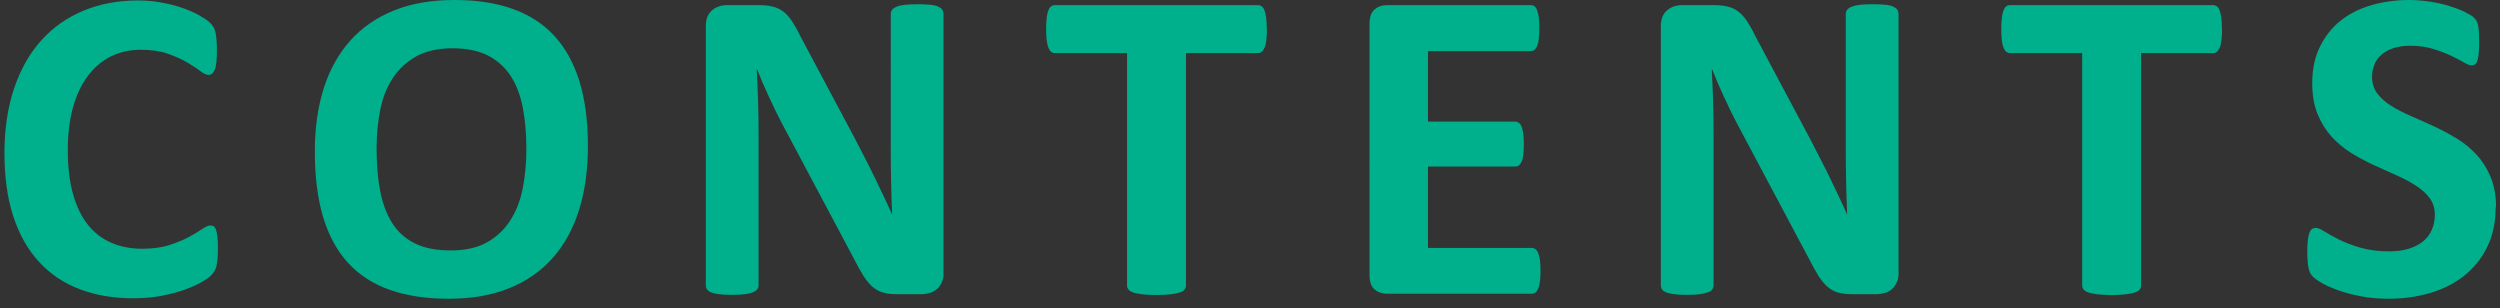 <?xml version="1.0" encoding="UTF-8"?>
<svg xmlns="http://www.w3.org/2000/svg" xmlns:xlink="http://www.w3.org/1999/xlink" viewBox="0 0 219 27">
  <rect x="0" y="0" width="219" height="27" fill="#333333" stroke="none"/>
  <defs>
    <style>
      .cls-1 {
        fill: none;
      }

      .cls-2 {
        fill: url(#_名称未設定グラデーション_2);
        mix-blend-mode: multiply;
      }

      .cls-3 {
        isolation: isolate;
      }

      .cls-4 {
        fill: #00af8c;
      }

      .cls-5 {
        clip-path: url(#clippath);
      }
    </style>
    <clipPath id="clippath">
      <rect class="cls-1" x="-1427.5" width="1280" height="150"/>
    </clipPath>
    <linearGradient id="_名称未設定グラデーション_2" data-name="名称未設定グラデーション 2" x1="-1591.25" y1="123.18" x2="14.25" y2="123.18" gradientUnits="userSpaceOnUse">
      <stop offset="0" stop-color="#fff"/>
      <stop offset=".19" stop-color="#fdfefe"/>
      <stop offset=".25" stop-color="#f6fcfb"/>
      <stop offset=".3" stop-color="#eaf8f5"/>
      <stop offset=".34" stop-color="#d9f3ee"/>
      <stop offset=".37" stop-color="#c3ece4"/>
      <stop offset=".4" stop-color="#a8e3d7"/>
      <stop offset=".43" stop-color="#87d9c9"/>
      <stop offset=".45" stop-color="#62cdb8"/>
      <stop offset=".48" stop-color="#37c0a4"/>
      <stop offset=".5" stop-color="#09b190"/>
      <stop offset=".5" stop-color="#00af8c"/>
      <stop offset=".52" stop-color="#23ba9b"/>
      <stop offset=".54" stop-color="#50c8b0"/>
      <stop offset=".56" stop-color="#7ad5c3"/>
      <stop offset=".59" stop-color="#9ee0d3"/>
      <stop offset=".62" stop-color="#bceae1"/>
      <stop offset=".65" stop-color="#d4f1ec"/>
      <stop offset=".69" stop-color="#e7f7f4"/>
      <stop offset=".73" stop-color="#f5fbfa"/>
      <stop offset=".78" stop-color="#fcfefd"/>
      <stop offset=".89" stop-color="#fff"/>
    </linearGradient>
  </defs>
  <g class="cls-3">
    <g id="back">
      <g class="cls-5">
        <path class="cls-2" d="M12.47,246.35C-95.73,167.04-221.83,105.64-362.3,63.85-498.03,23.47-641.42,3-788.5,3s-290.47,20.47-426.2,60.85c-140.48,41.79-266.57,103.19-374.78,182.51l-1.77-2.42c108.48-79.51,234.89-141.07,375.69-182.96C-1079.55,20.51-935.87,0-788.5,0s291.05,20.51,427.05,60.97C-220.64,102.86-94.24,164.42,14.25,243.93l-1.77,2.42Z"/>
      </g>
    </g>
    <g id="text">
      <g>
        <path class="cls-4" d="M19.08,21.89c0,.33,0,.6-.03.83-.02.23-.05.42-.09.59-.04.16-.09.3-.16.42-.07.12-.17.25-.31.4-.14.15-.42.34-.83.58s-.91.46-1.5.67c-.59.21-1.27.39-2.03.54-.76.14-1.59.21-2.47.21-1.73,0-3.29-.27-4.69-.8-1.39-.53-2.58-1.33-3.55-2.39-.98-1.06-1.73-2.39-2.25-3.97-.52-1.59-.78-3.44-.78-5.55s.29-4.06.86-5.72c.57-1.67,1.37-3.07,2.4-4.2,1.03-1.13,2.26-1.99,3.7-2.58C8.79.33,10.37.04,12.1.04c.7,0,1.38.06,2.03.18.65.12,1.25.27,1.81.46.55.19,1.05.41,1.49.65.44.25.75.46.93.63s.3.32.36.44c.06.12.12.27.16.45.04.18.07.4.09.64.02.25.03.55.03.92,0,.39-.01.72-.04,1-.03.27-.07.49-.14.66-.07.17-.14.29-.23.37-.09.08-.2.12-.31.12-.2,0-.44-.11-.74-.34-.3-.23-.69-.48-1.16-.76-.48-.28-1.04-.53-1.7-.76-.66-.23-1.44-.34-2.35-.34-1,0-1.9.21-2.69.62-.79.41-1.46,1-2.01,1.76-.55.76-.97,1.68-1.26,2.76-.29,1.08-.43,2.3-.43,3.65,0,1.48.15,2.77.46,3.86.31,1.09.74,1.98,1.31,2.69s1.25,1.23,2.05,1.57c.8.35,1.7.52,2.71.52.91,0,1.7-.11,2.36-.32s1.23-.45,1.71-.71c.48-.26.87-.49,1.17-.7.31-.21.54-.31.71-.31.13,0,.23.03.31.08.08.05.14.16.2.31.05.16.09.37.12.65.03.28.04.65.04,1.12Z"/>
        <path class="cls-4" d="M51.5,12.79c0,2.1-.26,3.97-.78,5.62-.52,1.65-1.3,3.06-2.32,4.21-1.03,1.15-2.3,2.03-3.82,2.64-1.52.61-3.27.91-5.26.91s-3.68-.26-5.15-.77-2.69-1.3-3.66-2.35-1.71-2.4-2.2-4.02c-.49-1.63-.73-3.55-.73-5.78,0-2.04.26-3.88.78-5.52.52-1.63,1.3-3.02,2.32-4.17,1.03-1.15,2.3-2.02,3.82-2.64,1.52-.61,3.28-.92,5.28-.92s3.6.25,5.07.76,2.69,1.29,3.67,2.34c.98,1.05,1.73,2.39,2.23,3.99.5,1.61.75,3.51.75,5.69ZM46.11,13.07c0-1.33-.1-2.54-.31-3.62-.21-1.09-.56-2.02-1.06-2.79-.5-.77-1.17-1.37-2-1.8-.83-.42-1.88-.63-3.12-.63s-2.32.24-3.16.71c-.85.48-1.53,1.11-2.05,1.9-.52.79-.89,1.72-1.1,2.78-.21,1.06-.32,2.18-.32,3.37,0,1.38.1,2.62.31,3.72.21,1.1.56,2.04,1.05,2.82.49.78,1.16,1.38,1.99,1.79.83.41,1.88.62,3.14.62s2.32-.23,3.16-.7c.85-.47,1.53-1.11,2.05-1.91.52-.81.89-1.75,1.1-2.82s.32-2.22.32-3.43Z"/>
        <path class="cls-4" d="M82.66,23.93c0,.3-.05.57-.16.8-.1.23-.24.43-.42.59s-.38.27-.62.34c-.24.07-.49.11-.73.11h-2.19c-.46,0-.85-.05-1.18-.14-.33-.09-.64-.26-.92-.5-.28-.24-.55-.57-.81-.98-.26-.41-.55-.94-.88-1.59l-6.29-11.82c-.36-.7-.74-1.46-1.11-2.28-.38-.81-.72-1.6-1.02-2.37h-.04c.05.94.09,1.87.12,2.8.03.93.04,1.89.04,2.88v13.22c0,.13-.04.25-.11.35-.07.1-.2.19-.37.26-.18.07-.41.13-.71.17-.3.04-.68.06-1.15.06s-.83-.02-1.13-.06c-.3-.04-.53-.09-.7-.17-.17-.07-.29-.16-.35-.26-.07-.1-.1-.22-.1-.35V2.29c0-.61.18-1.07.54-1.38.36-.31.8-.46,1.32-.46h2.75c.49,0,.91.04,1.25.13.34.08.64.22.91.42.27.2.52.47.75.81.23.35.48.77.72,1.28l4.92,9.24c.29.56.57,1.11.85,1.65.28.54.55,1.08.81,1.62.26.54.51,1.07.76,1.59.25.52.49,1.04.72,1.56h.02c-.04-.91-.07-1.86-.09-2.85-.02-.99-.03-1.93-.03-2.83V1.21c0-.13.04-.25.12-.35.08-.1.21-.2.39-.27.18-.08.42-.13.72-.17.3-.03.68-.05,1.15-.05.44,0,.81.02,1.11.05.3.03.53.09.69.17.16.08.28.17.34.27.06.1.1.22.1.35v22.71Z"/>
        <path class="cls-4" d="M110.98,2.56c0,.38-.02.7-.05.97-.03.27-.08.48-.15.64-.07.16-.15.28-.24.36s-.21.12-.32.12h-6.33v20.37c0,.13-.04.25-.13.35-.08.1-.22.19-.42.25-.2.07-.46.12-.79.16s-.75.06-1.24.06-.91-.02-1.24-.06-.6-.09-.79-.16c-.2-.06-.34-.15-.42-.25-.08-.1-.13-.22-.13-.35V4.65h-6.33c-.13,0-.24-.04-.33-.12-.09-.08-.17-.2-.23-.36-.07-.16-.11-.38-.15-.64-.03-.27-.05-.59-.05-.97s.02-.72.05-1c.03-.27.08-.49.15-.65.06-.16.14-.28.23-.35.09-.07.2-.11.33-.11h17.81c.12,0,.22.04.32.11.1.07.18.19.24.35.06.16.11.38.15.65.03.27.05.61.05,1Z"/>
        <path class="cls-4" d="M134.95,23.71c0,.38-.02.69-.05.95-.03.25-.08.46-.15.62-.07.16-.15.27-.24.34-.1.07-.21.11-.32.11h-12.7c-.43,0-.79-.13-1.08-.38s-.44-.67-.44-1.24V2.07c0-.57.15-.99.44-1.24s.65-.38,1.08-.38h12.62c.12,0,.22.03.31.1.09.07.17.18.23.34.06.16.11.37.15.62.03.25.05.58.05.97,0,.36-.02.67-.05.93-.03.25-.08.46-.15.62-.07.16-.14.27-.23.34-.09.07-.2.11-.31.11h-9.02v6.17h7.64c.12,0,.22.04.32.11.1.07.18.18.24.33.06.15.11.35.15.61.03.25.05.56.05.93s-.02.69-.05.94c-.03.25-.08.45-.15.6-.07.15-.15.26-.24.32-.1.07-.21.1-.32.1h-7.64v7.13h9.1c.12,0,.22.04.32.11.1.07.18.19.24.34.06.16.11.36.15.62.03.25.05.57.05.95Z"/>
        <path class="cls-4" d="M166.32,23.93c0,.3-.05.57-.16.8-.1.23-.24.43-.42.59s-.38.27-.62.34c-.24.07-.49.11-.73.11h-2.19c-.46,0-.85-.05-1.18-.14-.33-.09-.64-.26-.92-.5-.28-.24-.55-.57-.81-.98-.26-.41-.55-.94-.88-1.59l-6.29-11.82c-.36-.7-.74-1.46-1.11-2.28-.38-.81-.72-1.6-1.02-2.37h-.04c.05.94.09,1.87.12,2.8.03.93.04,1.89.04,2.88v13.22c0,.13-.04.25-.11.35-.07.1-.2.19-.37.26-.18.07-.41.13-.71.17-.3.04-.68.06-1.15.06s-.83-.02-1.13-.06c-.3-.04-.53-.09-.7-.17-.17-.07-.29-.16-.35-.26-.07-.1-.1-.22-.1-.35V2.29c0-.61.18-1.07.54-1.38.36-.31.8-.46,1.32-.46h2.75c.49,0,.91.04,1.25.13.34.08.64.22.91.42.27.2.52.47.75.81.23.35.48.77.72,1.28l4.92,9.24c.29.56.57,1.11.85,1.65.28.54.55,1.08.81,1.62.26.54.51,1.07.76,1.59.25.52.49,1.04.72,1.56h.02c-.04-.91-.07-1.86-.09-2.85-.02-.99-.03-1.93-.03-2.83V1.21c0-.13.04-.25.12-.35.08-.1.21-.2.39-.27.18-.08.42-.13.72-.17.3-.03.68-.05,1.15-.05.44,0,.81.02,1.11.05.3.03.53.09.69.17.16.08.28.17.34.27.06.1.1.22.1.35v22.71Z"/>
        <path class="cls-4" d="M194.65,2.56c0,.38-.02.7-.05.97-.03.27-.08.48-.15.64-.07.16-.15.28-.24.36s-.21.12-.32.12h-6.33v20.37c0,.13-.04.25-.13.35-.08.1-.22.19-.42.25-.2.07-.46.12-.79.16s-.75.06-1.24.06-.91-.02-1.24-.06-.6-.09-.79-.16c-.2-.06-.34-.15-.42-.25-.08-.1-.13-.22-.13-.35V4.65h-6.33c-.13,0-.24-.04-.33-.12-.09-.08-.17-.2-.23-.36-.07-.16-.11-.38-.15-.64-.03-.27-.05-.59-.05-.97s.02-.72.05-1c.03-.27.08-.49.15-.65.06-.16.14-.28.23-.35.09-.07.2-.11.33-.11h17.81c.12,0,.22.04.32.11.1.07.18.19.24.35.06.16.11.38.15.65.03.27.05.61.05,1Z"/>
        <path class="cls-4" d="M218.62,18.14c0,1.33-.25,2.49-.74,3.5-.5,1-1.17,1.84-2.01,2.51-.85.67-1.84,1.18-2.97,1.51s-2.34.51-3.63.51c-.87,0-1.68-.07-2.43-.21-.75-.14-1.41-.32-1.98-.52-.57-.2-1.05-.41-1.44-.63-.38-.22-.66-.42-.83-.59-.17-.17-.29-.41-.36-.73-.07-.32-.11-.78-.11-1.38,0-.4.01-.74.04-1.02.03-.27.07-.49.13-.66.06-.17.14-.29.23-.36.1-.07.21-.11.34-.11.18,0,.44.11.77.32s.76.45,1.28.71c.52.26,1.14.5,1.87.71s1.56.32,2.51.32c.62,0,1.18-.07,1.68-.22.49-.15.91-.36,1.26-.63.34-.27.61-.61.79-1.02.18-.4.27-.85.27-1.35,0-.57-.16-1.06-.47-1.47s-.72-.77-1.22-1.09c-.5-.32-1.07-.62-1.71-.9-.64-.28-1.3-.58-1.97-.89-.68-.31-1.33-.67-1.97-1.06-.64-.4-1.21-.87-1.71-1.43-.5-.55-.91-1.21-1.22-1.96-.31-.76-.47-1.66-.47-2.71,0-1.21.22-2.28.67-3.19s1.05-1.68,1.82-2.29,1.66-1.06,2.7-1.36c1.04-.3,2.13-.45,3.29-.45.6,0,1.2.05,1.8.14.6.09,1.16.21,1.68.37.52.16.98.33,1.39.53.4.2.67.36.8.49.13.13.22.24.26.33.05.09.08.21.12.36.03.15.06.34.07.57.01.23.02.51.02.85,0,.38,0,.7-.03.96-.02.26-.05.48-.1.64-.05.17-.11.29-.2.37-.08.08-.2.12-.34.12s-.37-.09-.68-.27c-.31-.18-.7-.38-1.15-.6-.46-.21-.98-.41-1.58-.59-.6-.18-1.26-.26-1.97-.26-.56,0-1.05.07-1.46.21-.42.14-.77.33-1.04.57-.28.24-.49.53-.62.87-.14.34-.21.7-.21,1.07,0,.56.15,1.04.46,1.46.31.41.72.77,1.23,1.09.51.32,1.1.62,1.75.9.65.28,1.31.58,1.99.89.68.31,1.34.67,1.99,1.06.65.4,1.23.87,1.74,1.43.51.55.92,1.2,1.23,1.95.31.75.47,1.63.47,2.65Z"/>
      </g>
    </g>
  </g>
</svg>